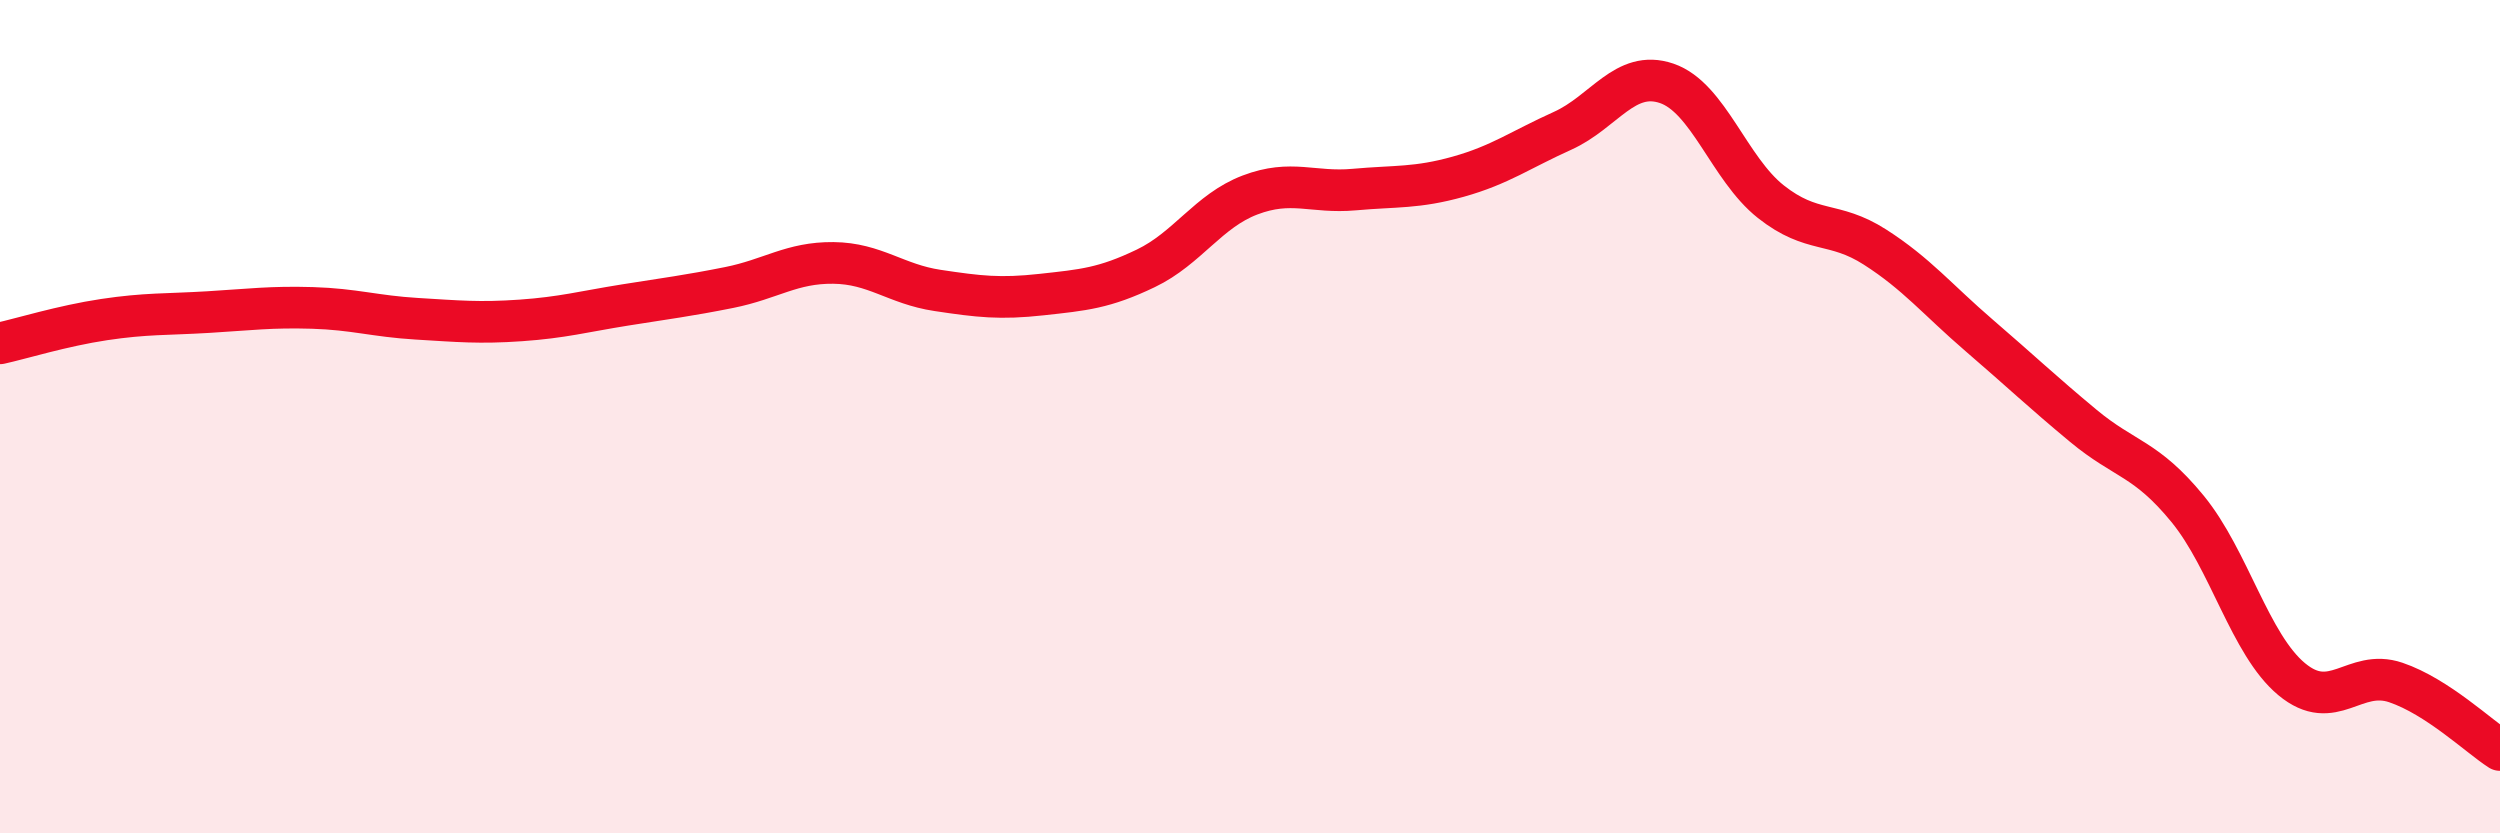 
    <svg width="60" height="20" viewBox="0 0 60 20" xmlns="http://www.w3.org/2000/svg">
      <path
        d="M 0,8.24 C 0.5,8.13 1.5,7.82 2.5,7.67 C 3.5,7.52 4,7.55 5,7.49 C 6,7.43 6.5,7.36 7.5,7.39 C 8.5,7.42 9,7.59 10,7.65 C 11,7.71 11.5,7.76 12.5,7.69 C 13.5,7.62 14,7.48 15,7.32 C 16,7.16 16.5,7.1 17.5,6.9 C 18.5,6.7 19,6.3 20,6.31 C 21,6.32 21.5,6.82 22.5,6.97 C 23.5,7.12 24,7.18 25,7.07 C 26,6.96 26.5,6.92 27.5,6.44 C 28.5,5.96 29,5.06 30,4.68 C 31,4.3 31.5,4.64 32.5,4.55 C 33.5,4.46 34,4.52 35,4.24 C 36,3.96 36.5,3.59 37.5,3.14 C 38.5,2.69 39,1.66 40,2 C 41,2.34 41.5,4.05 42.5,4.84 C 43.5,5.63 44,5.29 45,5.93 C 46,6.57 46.5,7.19 47.5,8.05 C 48.5,8.91 49,9.39 50,10.22 C 51,11.05 51.5,10.99 52.5,12.21 C 53.5,13.43 54,15.47 55,16.3 C 56,17.13 56.5,16.04 57.5,16.38 C 58.5,16.72 59.5,17.68 60,18L60 20L0 20Z"
        fill="#EB0A25"
        opacity="0.1"
        stroke-linecap="round"
        stroke-linejoin="round"
      />
      <path
        d="M 0,8.24 C 0.5,8.13 1.5,7.82 2.5,7.67 C 3.5,7.52 4,7.55 5,7.49 C 6,7.43 6.5,7.36 7.5,7.39 C 8.5,7.42 9,7.59 10,7.65 C 11,7.71 11.5,7.76 12.5,7.69 C 13.5,7.62 14,7.48 15,7.32 C 16,7.16 16.5,7.1 17.5,6.9 C 18.5,6.7 19,6.3 20,6.31 C 21,6.32 21.5,6.82 22.5,6.97 C 23.5,7.12 24,7.18 25,7.07 C 26,6.96 26.5,6.92 27.5,6.44 C 28.5,5.96 29,5.06 30,4.68 C 31,4.3 31.5,4.64 32.5,4.55 C 33.5,4.46 34,4.52 35,4.24 C 36,3.96 36.5,3.59 37.5,3.14 C 38.5,2.69 39,1.66 40,2 C 41,2.34 41.5,4.05 42.5,4.84 C 43.5,5.63 44,5.29 45,5.93 C 46,6.57 46.5,7.19 47.5,8.05 C 48.5,8.91 49,9.39 50,10.22 C 51,11.05 51.5,10.99 52.5,12.21 C 53.5,13.43 54,15.47 55,16.3 C 56,17.13 56.5,16.04 57.5,16.38 C 58.5,16.72 59.5,17.68 60,18"
        stroke="#EB0A25"
        stroke-width="1"
        fill="none"
        stroke-linecap="round"
        stroke-linejoin="round"
      />
    </svg>
  